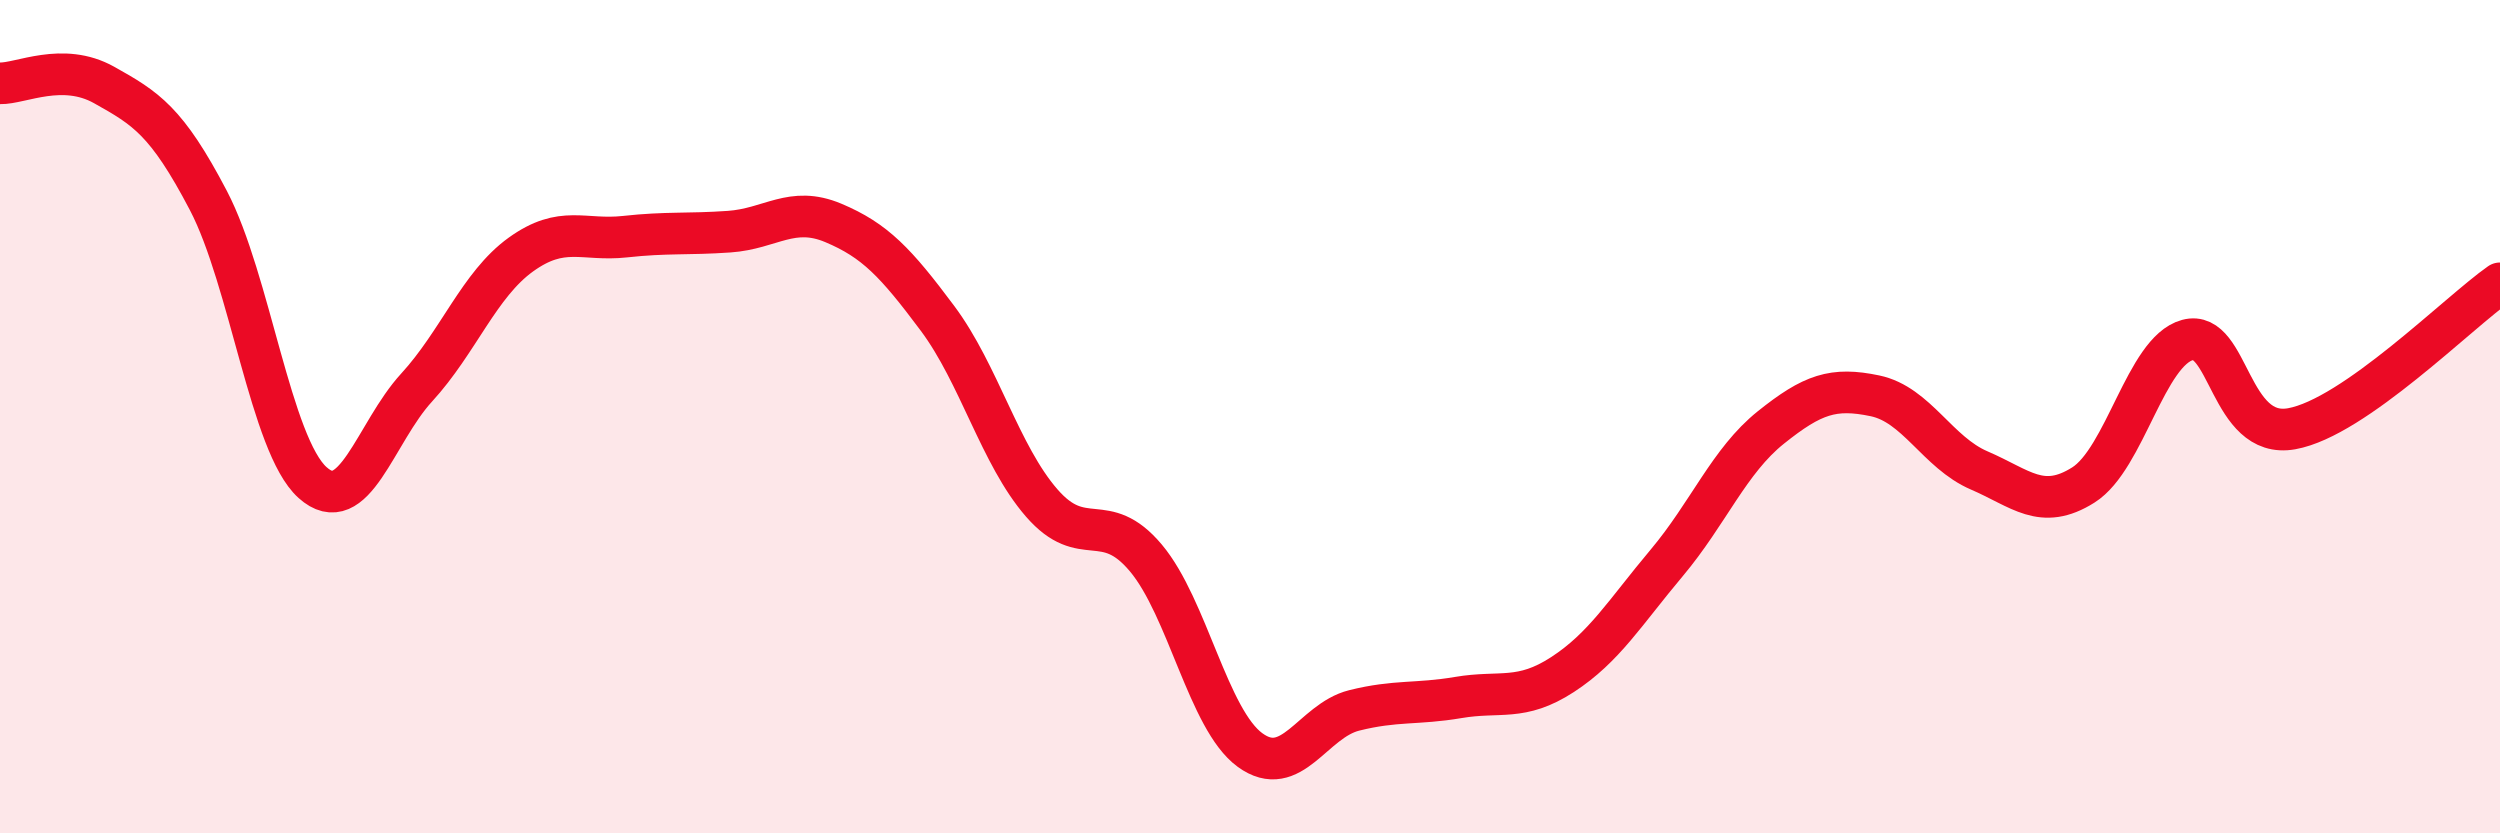 
    <svg width="60" height="20" viewBox="0 0 60 20" xmlns="http://www.w3.org/2000/svg">
      <path
        d="M 0,2 C 0.5,2.01 1.5,1.48 2.5,2.04 C 3.5,2.6 4,2.9 5,4.81 C 6,6.72 6.5,10.68 7.5,11.58 C 8.5,12.48 9,10.39 10,9.3 C 11,8.21 11.5,6.83 12.5,6.11 C 13.5,5.39 14,5.79 15,5.68 C 16,5.57 16.5,5.63 17.5,5.56 C 18.5,5.49 19,4.93 20,5.35 C 21,5.77 21.5,6.3 22.5,7.64 C 23.5,8.98 24,10.92 25,12.07 C 26,13.22 26.5,12.2 27.5,13.39 C 28.5,14.58 29,17.27 30,18 C 31,18.73 31.5,17.3 32.5,17.05 C 33.5,16.8 34,16.91 35,16.74 C 36,16.57 36.5,16.84 37.5,16.19 C 38.5,15.54 39,14.7 40,13.51 C 41,12.32 41.5,11.06 42.5,10.26 C 43.5,9.46 44,9.29 45,9.5 C 46,9.71 46.5,10.86 47.5,11.29 C 48.5,11.72 49,12.27 50,11.64 C 51,11.01 51.5,8.43 52.5,8.16 C 53.5,7.89 53.5,10.56 55,10.29 C 56.5,10.02 59,7.5 60,6.8L60 20L0 20Z"
        fill="#EB0A25"
        opacity="0.1"
        stroke-linecap="round"
        stroke-linejoin="round"
      />
      <path
        d="M 0,2 C 0.5,2.01 1.5,1.48 2.5,2.04 C 3.5,2.6 4,2.9 5,4.81 C 6,6.72 6.5,10.68 7.5,11.58 C 8.5,12.48 9,10.39 10,9.3 C 11,8.21 11.5,6.83 12.5,6.11 C 13.5,5.39 14,5.79 15,5.68 C 16,5.57 16.5,5.63 17.5,5.56 C 18.5,5.49 19,4.93 20,5.35 C 21,5.77 21.5,6.3 22.5,7.64 C 23.5,8.98 24,10.92 25,12.07 C 26,13.22 26.5,12.2 27.5,13.39 C 28.5,14.58 29,17.27 30,18 C 31,18.73 31.5,17.3 32.5,17.05 C 33.5,16.8 34,16.91 35,16.74 C 36,16.57 36.5,16.84 37.5,16.19 C 38.5,15.54 39,14.7 40,13.51 C 41,12.32 41.5,11.06 42.5,10.26 C 43.5,9.46 44,9.29 45,9.5 C 46,9.71 46.5,10.86 47.5,11.29 C 48.5,11.72 49,12.27 50,11.64 C 51,11.01 51.5,8.43 52.5,8.16 C 53.5,7.89 53.5,10.56 55,10.29 C 56.5,10.02 59,7.5 60,6.8"
        stroke="#EB0A25"
        stroke-width="1"
        fill="none"
        stroke-linecap="round"
        stroke-linejoin="round"
      />
    </svg>
  
